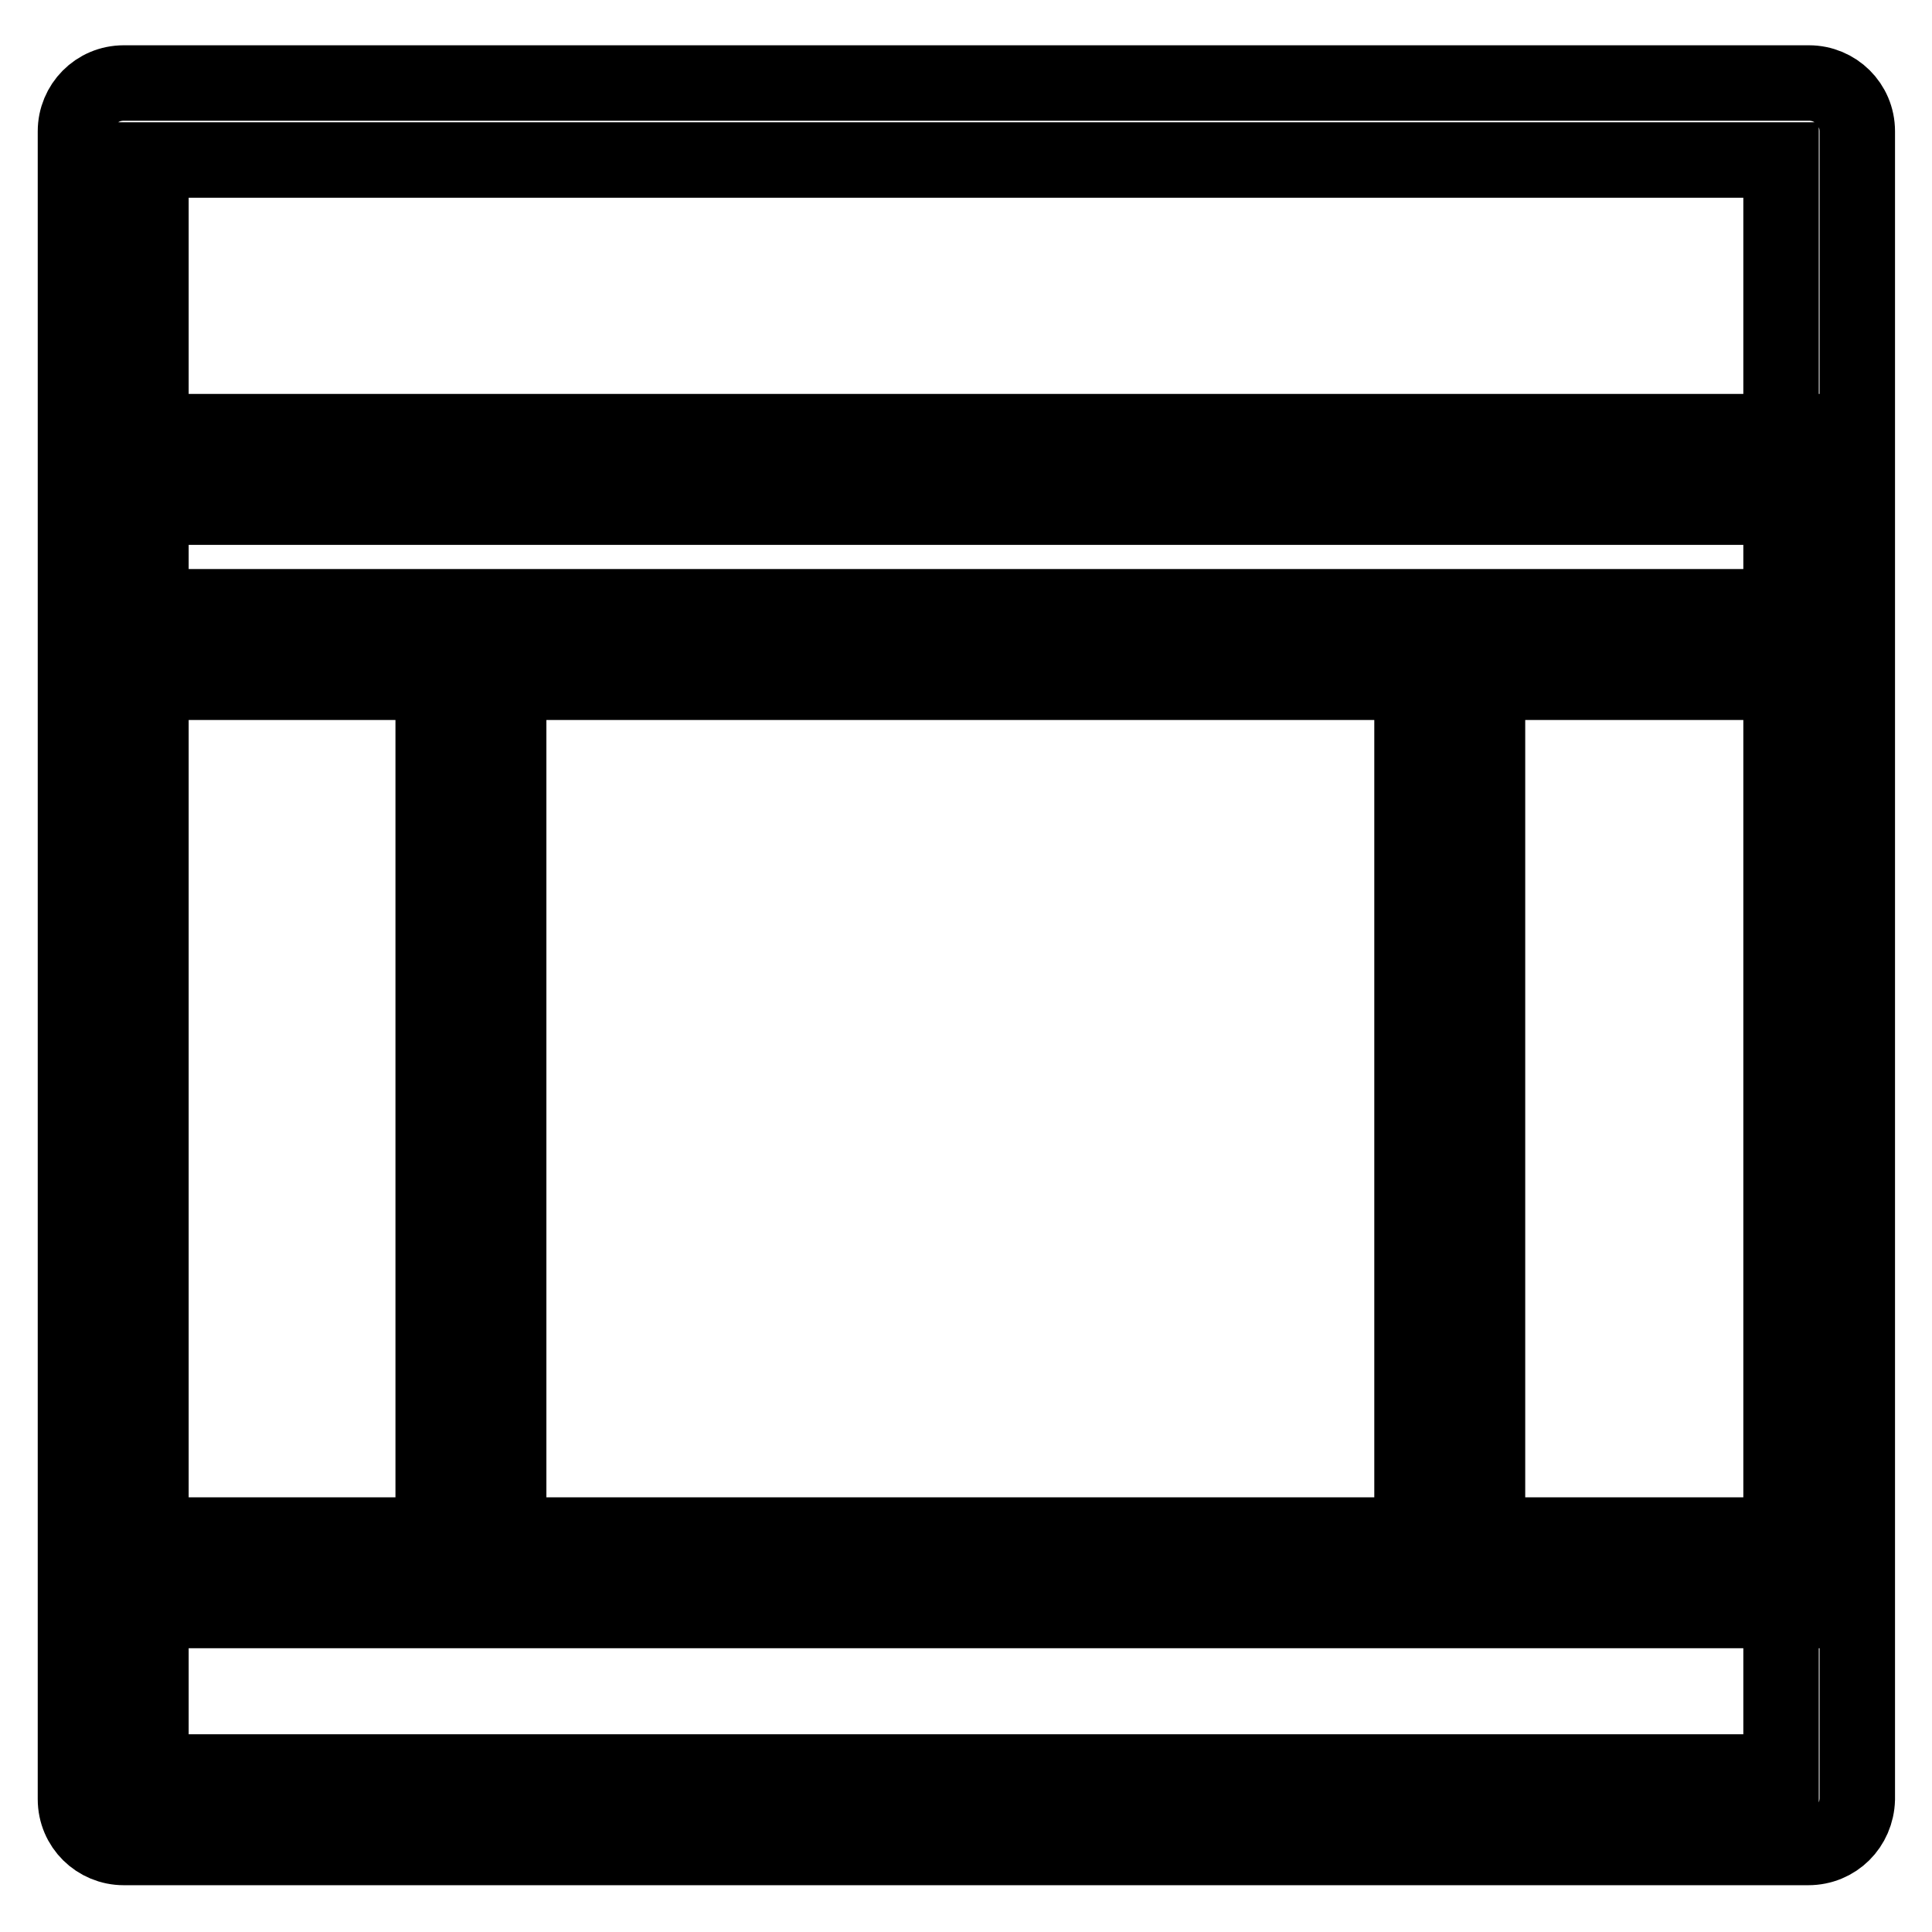 <?xml version="1.0" encoding="utf-8"?>
<!-- Svg Vector Icons : http://www.onlinewebfonts.com/icon -->
<!DOCTYPE svg PUBLIC "-//W3C//DTD SVG 1.1//EN" "http://www.w3.org/Graphics/SVG/1.1/DTD/svg11.dtd">
<svg version="1.1" xmlns="http://www.w3.org/2000/svg" xmlns:xlink="http://www.w3.org/1999/xlink" x="0px" y="0px" viewBox="0 0 256 256" enable-background="new 0 0 256 256" xml:space="preserve">
<g> <path stroke-width="10" fill-opacity="0" stroke="#000000"  d="M239.6,244.8H16.4c-3.5,0-6.4-2.8-6.4-6.4v-221c0-3.5,2.8-6.4,6.4-6.4h223.3c3.5,0,6.4,2.8,6.4,6.4v221 C246,242,243.2,244.8,239.6,244.8z M20,234.8H236V21.2H20V234.8z M15,57.2h226v10H15V57.2z M15,80.4h226v10H15V80.4z M15,203.4 h223.6v10H15V203.4z M57.4,85.4h10v123h-10V85.4z M187.1,85.4h10v123h-10V85.4z M238.7,201.6c0,2.5-0.6,4.5-1.3,4.5H19 c-0.7,0-1.3-2-1.3-4.5V66.7c0-2.5,0.6-4.5,1.3-4.5h218.3c0.7,0,1.3,2,1.3,4.5V201.6z"/></g>
</svg>